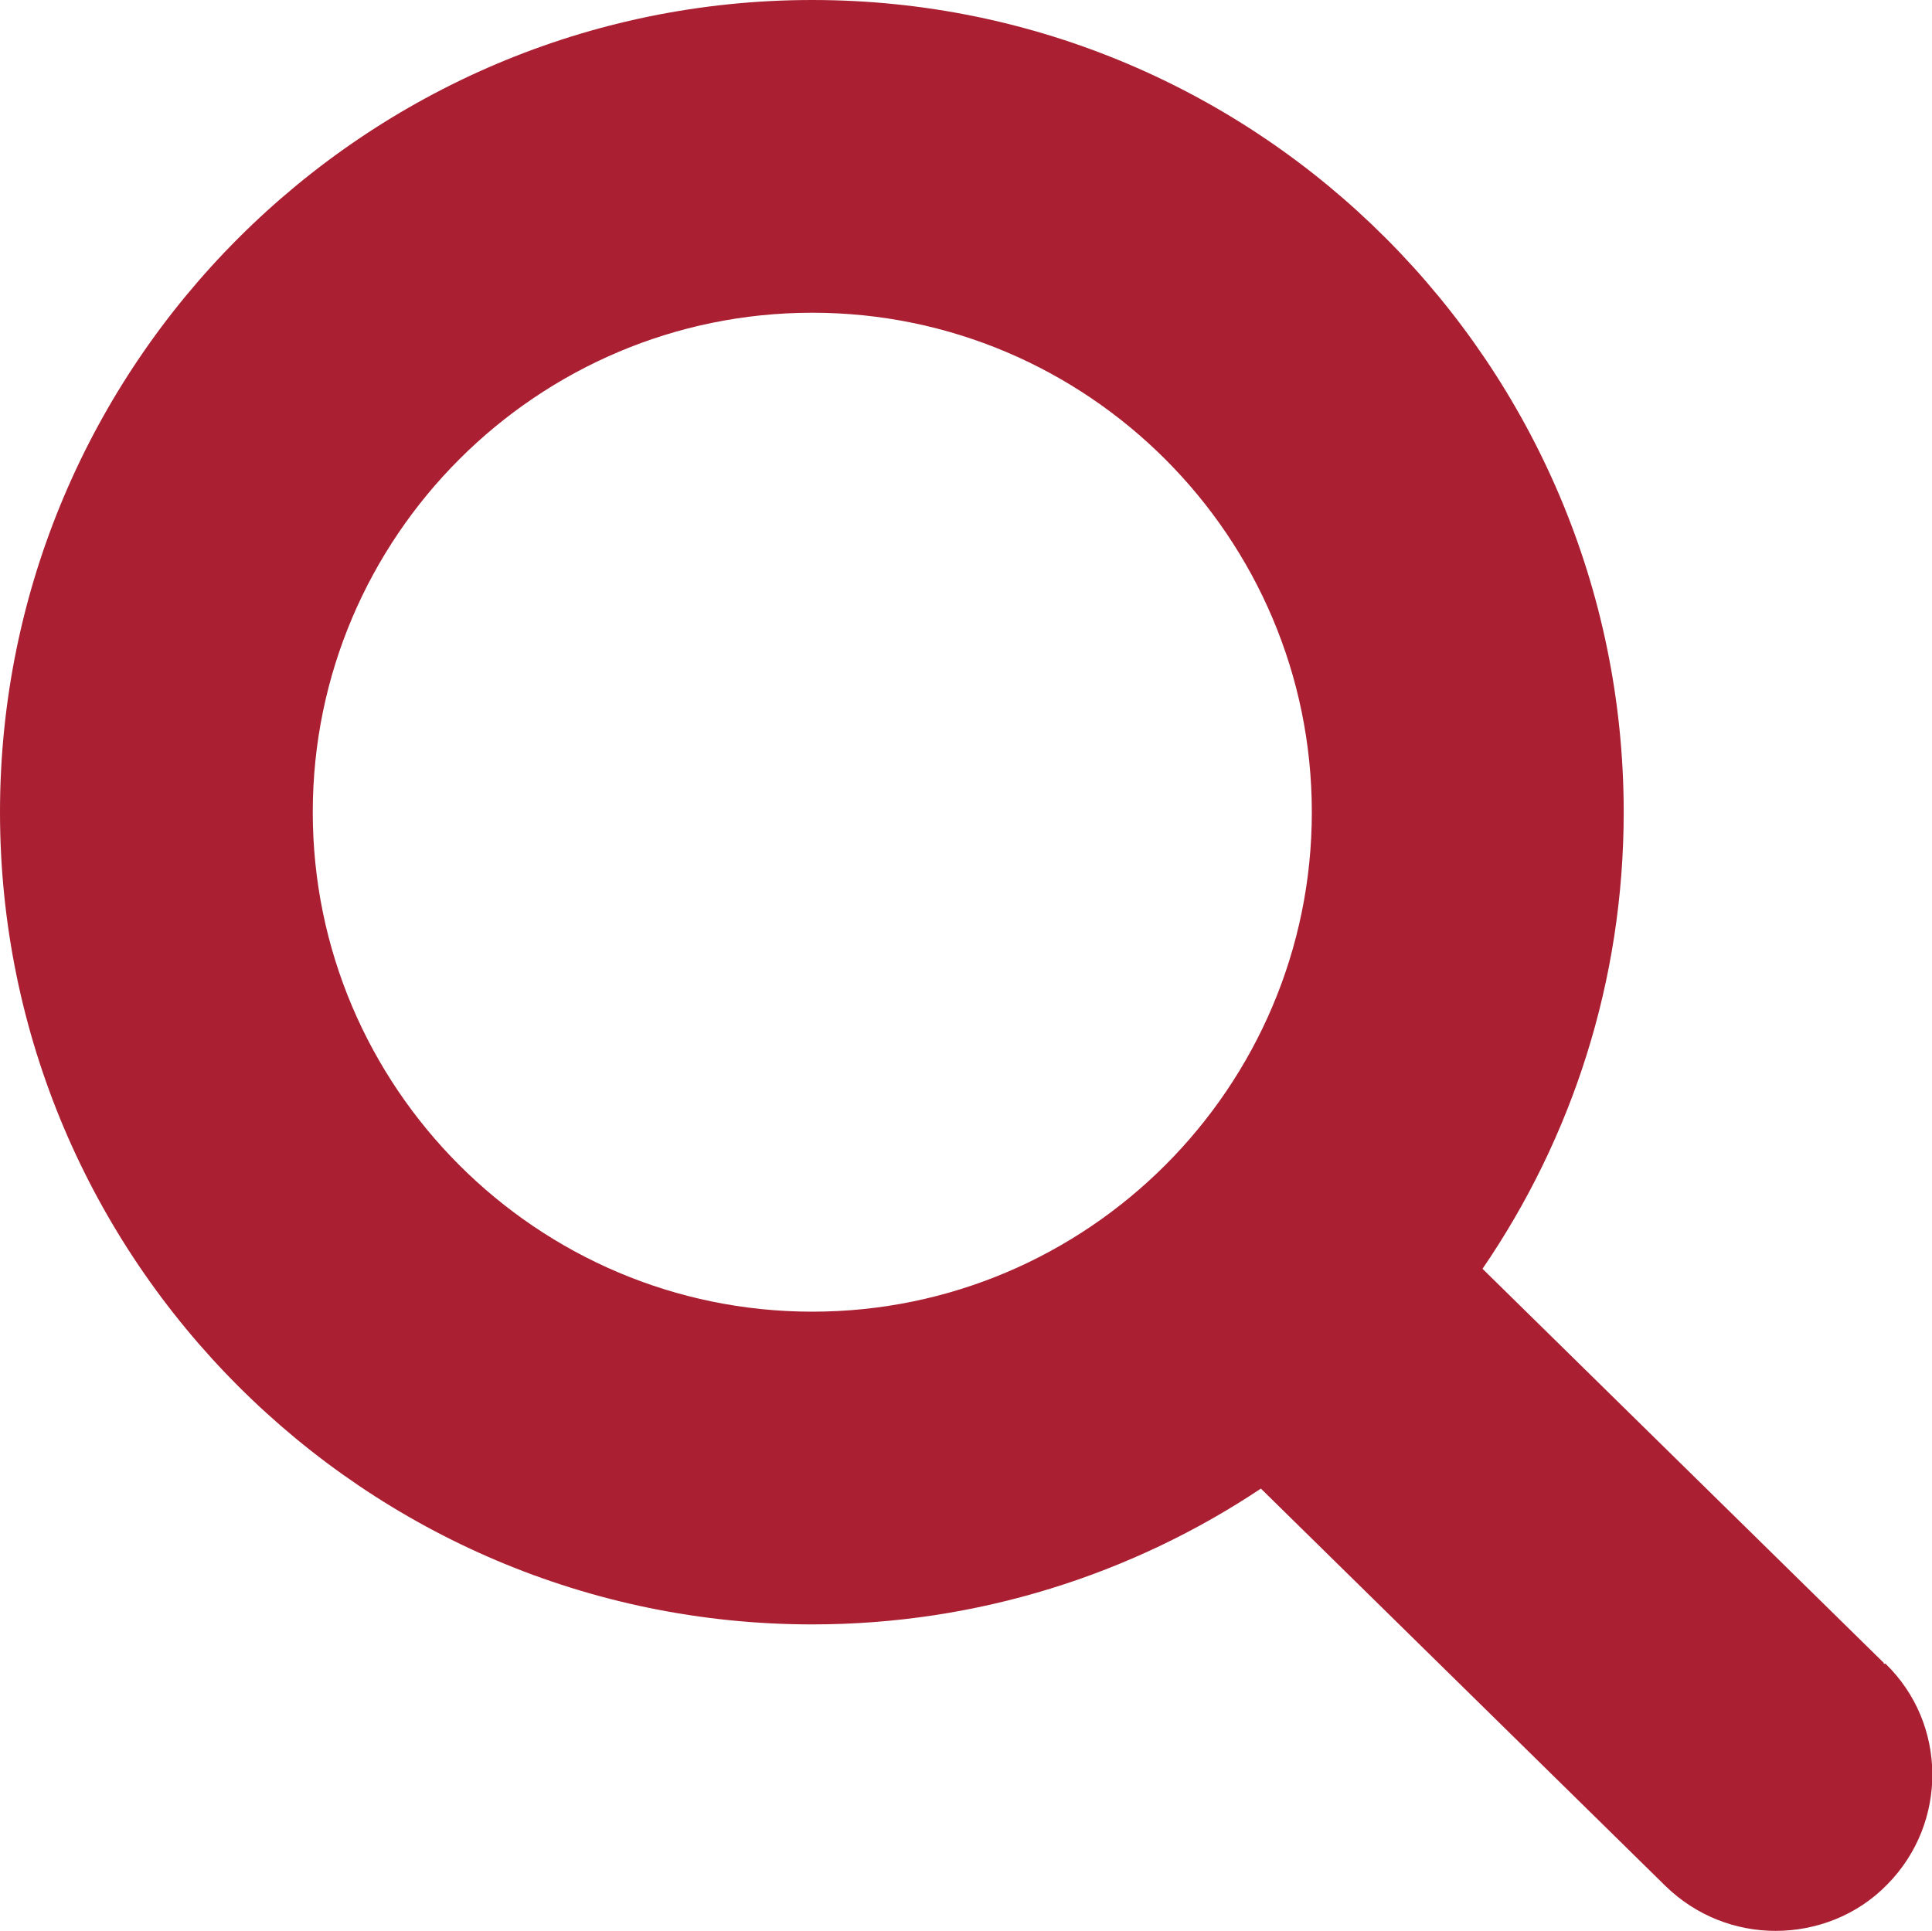 <?xml version="1.0" encoding="UTF-8"?>
<svg id="Layer_1" data-name="Layer 1" xmlns="http://www.w3.org/2000/svg" width="21.62" height="21.61" viewBox="0 0 21.62 21.61">
  <defs>
    <style>
      .cls-1 {
        fill: #aa2032;
      }
    </style>
  </defs>
  <path class="cls-1" d="M21.08,18.61l-4.49-4.41c1-1.46,1.58-3.22,1.58-5.11C18.17,4.08,14.1,0,9.09,0S0,4.08,0,9.09s4.08,9.09,9.09,9.09c1.85,0,3.58-.56,5.02-1.52l4.53,4.45c.34,.33,.78,.5,1.23,.5s.91-.17,1.25-.52c.68-.69,.67-1.8-.02-2.47h-.02ZM3.5,9.09c0-3.08,2.51-5.59,5.59-5.59s5.59,2.51,5.59,5.59-2.51,5.59-5.59,5.59-5.59-2.51-5.59-5.59Z"/>
</svg>